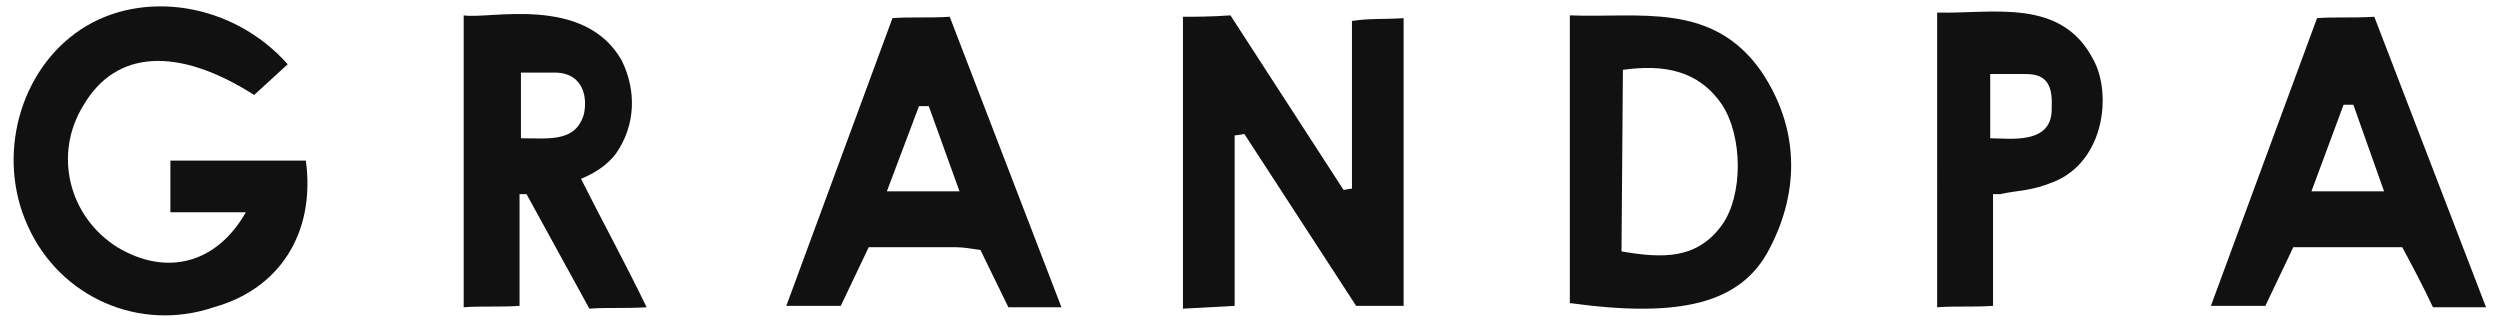 <?xml version="1.0" encoding="UTF-8"?> <!-- Generator: Adobe Illustrator 21.1.0, SVG Export Plug-In . SVG Version: 6.00 Build 0) --> <svg xmlns="http://www.w3.org/2000/svg" xmlns:xlink="http://www.w3.org/1999/xlink" id="Layer_1" x="0px" y="0px" width="179px" height="23px" viewBox="0 0 179 23" style="enable-background:new 0 0 179 23;" xml:space="preserve"> <style type="text/css"> .st0{fill:#111111;} </style> <g id="Layer_2"> <g id="Lager_1"> <path class="st0" d="M20.6,4.6l-2.4,2.2C12.7,3.3,8.3,3.6,6,7.5C3.8,11,4.9,15.5,8.4,17.7c3.5,2.1,7.1,1.2,9.2-2.5h-5.4v-3.7h9.7 c0.7,5.2-1.9,9.2-6.6,10.5C10,23.8,4.3,21.3,2,16.2C-0.3,11.2,1.4,5,5.8,2.1S16.7,0.2,20.6,4.6z"></path> <path class="st0" d="M88.1,1.1l8.1,12.5l0.6-0.1v-12c1.3-0.2,2.1-0.1,3.7-0.2v20.6h-3.4l-8-12.3l-0.7,0.1v12.2l-3.7,0.2V1.2 C85.5,1.2,86.7,1.2,88.1,1.1z"></path> <path class="st0" d="M112.4,1.1c5,0.2,10.2-1,13.7,4c2.7,4,2.8,8.5,0.6,12.7c-2,3.9-6.3,5-14.3,3.9L112.4,1.1z M116.1,18 c2.9,0.5,5.4,0.6,7.2-1.9c1.5-2.1,1.5-6.3,0-8.6c-1.7-2.5-4.2-2.9-7.1-2.5L116.1,18L116.1,18z"></path> <path class="st0" d="M41.6,12.8c1.4,2.8,3.1,5.9,4.7,9.2c-1.6,0.1-2.8,0-4.1,0.1l-4.5-8.2h-0.5v8c-1.5,0.1-2.6,0-4,0.1V1.1 c1.8,0.3,8.6-1.5,11.3,3.2c1.1,2.2,1,4.7-0.4,6.7C43.5,11.8,42.6,12.4,41.6,12.8z M37.3,9.9c2,0,3.9,0.3,4.5-1.7 c0.3-1.3-0.1-2.9-1.9-3h-2.6C37.3,6.5,37.3,8.2,37.3,9.9L37.3,9.9z"></path> <path class="st0" d="M70.2,17.9c-0.7-0.1-1.2-0.2-1.8-0.2c-2,0-3.9,0-6.2,0l-2,4.2h-3.9l7.6-20.6c1.2-0.1,2.5,0,4.1-0.1L76,22 h-3.8L70.2,17.9z M68.7,13.7l-2.2-6.1h-0.7l-2.3,6.1H68.7z"></path> <path class="st0" d="M172,17.7c-0.5,0-1.1,0-1.6,0c-2,0-3.9,0-6.2,0l-2,4.2h-3.9l7.6-20.6c1.2-0.1,2.5,0,4.1-0.1l8,20.8h-3.8 C173.5,20.5,172.7,19,172,17.7z M170.7,13.7l-2.2-6.2h-0.7l-2.3,6.2H170.7z"></path> <path class="st0" d="M149.9,4.3c-2.3-4.5-7.2-3.3-11.2-3.4V22c1.4-0.1,2.5,0,4-0.1v-8h0.5c1.4-0.3,2.2-0.2,3.9-0.9 C150.7,11.5,151.2,6.7,149.9,4.3z M142.5,9.9V5.3h2.5c1.3,0,2,0.5,1.9,2.4C147,10.4,143.9,9.9,142.5,9.9L142.5,9.9z"></path> </g> </g> </svg> 